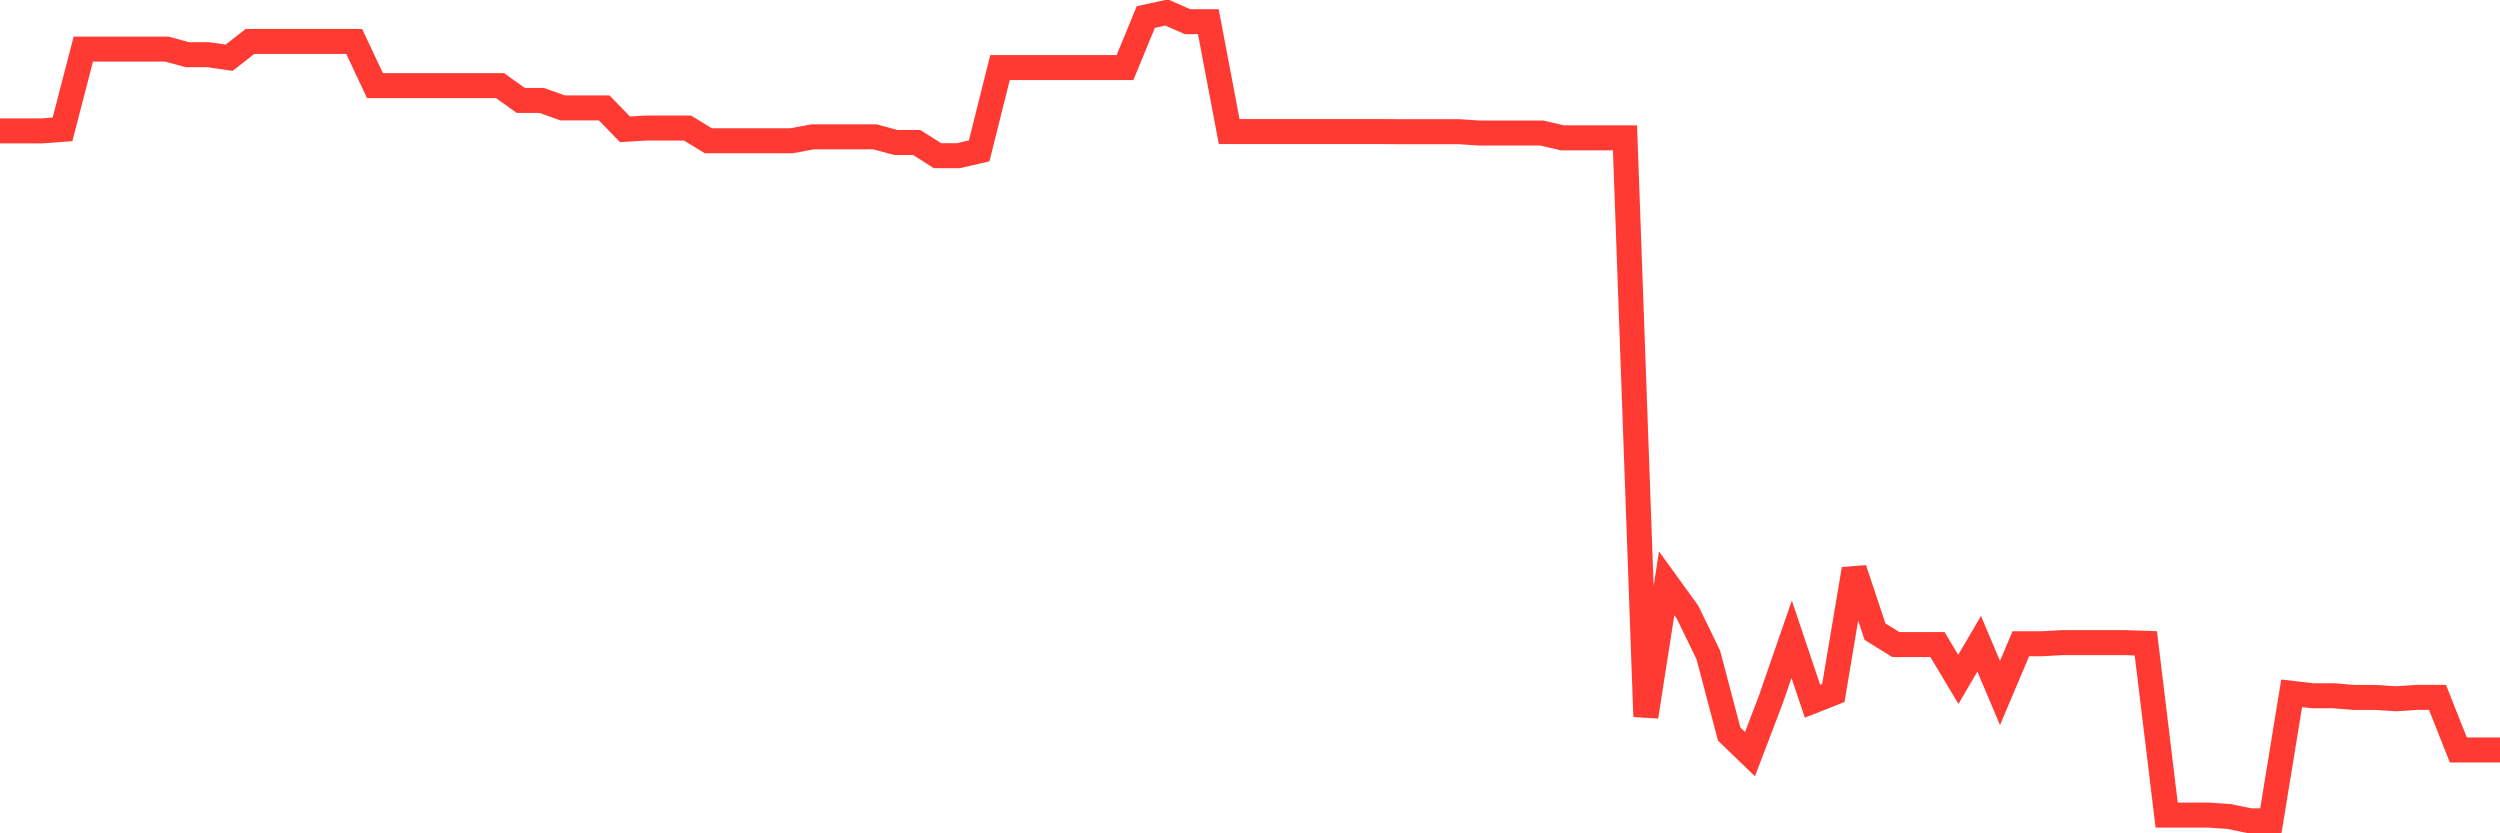 <svg
  xmlns="http://www.w3.org/2000/svg"
  xmlns:xlink="http://www.w3.org/1999/xlink"
  width="120"
  height="40"
  viewBox="0 0 120 40"
  preserveAspectRatio="none"
>
  <polyline
    points="0,6.283 1,6.283 2,6.283 3,6.21 4,2.356 5,2.356 6,2.356 7,2.356 8,2.356 9,2.626 10,2.626 11,2.771 12,1.988 13,1.988 14,1.988 15,1.988 16,1.988 17,1.988 18,4.111 19,4.111 20,4.111 21,4.111 22,4.111 23,4.109 24,4.109 25,4.822 26,4.822 27,5.178 28,5.178 29,5.178 30,6.208 31,6.146 32,6.146 33,6.146 34,6.756 35,6.756 36,6.756 37,6.756 38,6.756 39,6.569 40,6.569 41,6.569 42,6.569 43,6.839 44,6.839 45,7.473 46,7.473 47,7.242 48,3.244 49,3.244 50,3.244 51,3.242 52,3.242 53,3.242 54,3.242 55,0.816 56,0.6 57,1.04 58,1.04 59,6.314 60,6.314 61,6.314 62,6.314 63,6.314 64,6.314 65,6.314 66,6.314 67,6.32 68,6.32 69,6.32 70,6.32 71,6.384 72,6.384 73,6.384 74,6.384 75,6.617 76,6.617 77,6.617 78,6.617 79,34.397 80,27.999 81,29.381 82,31.44 83,35.233 84,36.199 85,33.576 86,30.686 87,33.658 88,33.264 89,27.315 90,30.32 91,30.939 92,30.939 93,30.939 94,32.611 95,30.901 96,33.264 97,30.901 98,30.901 99,30.846 100,30.846 101,30.846 102,30.846 103,30.879 104,39.125 105,39.125 106,39.125 107,39.193 108,39.4 109,39.4 110,33.279 111,33.396 112,33.396 113,33.477 114,33.477 115,33.541 116,33.475 117,33.475 118,35.997 119,35.997 120,35.997"
    fill="none"
    stroke="#ff3a33"
    stroke-width="1.2"
  >
  </polyline>
</svg>
